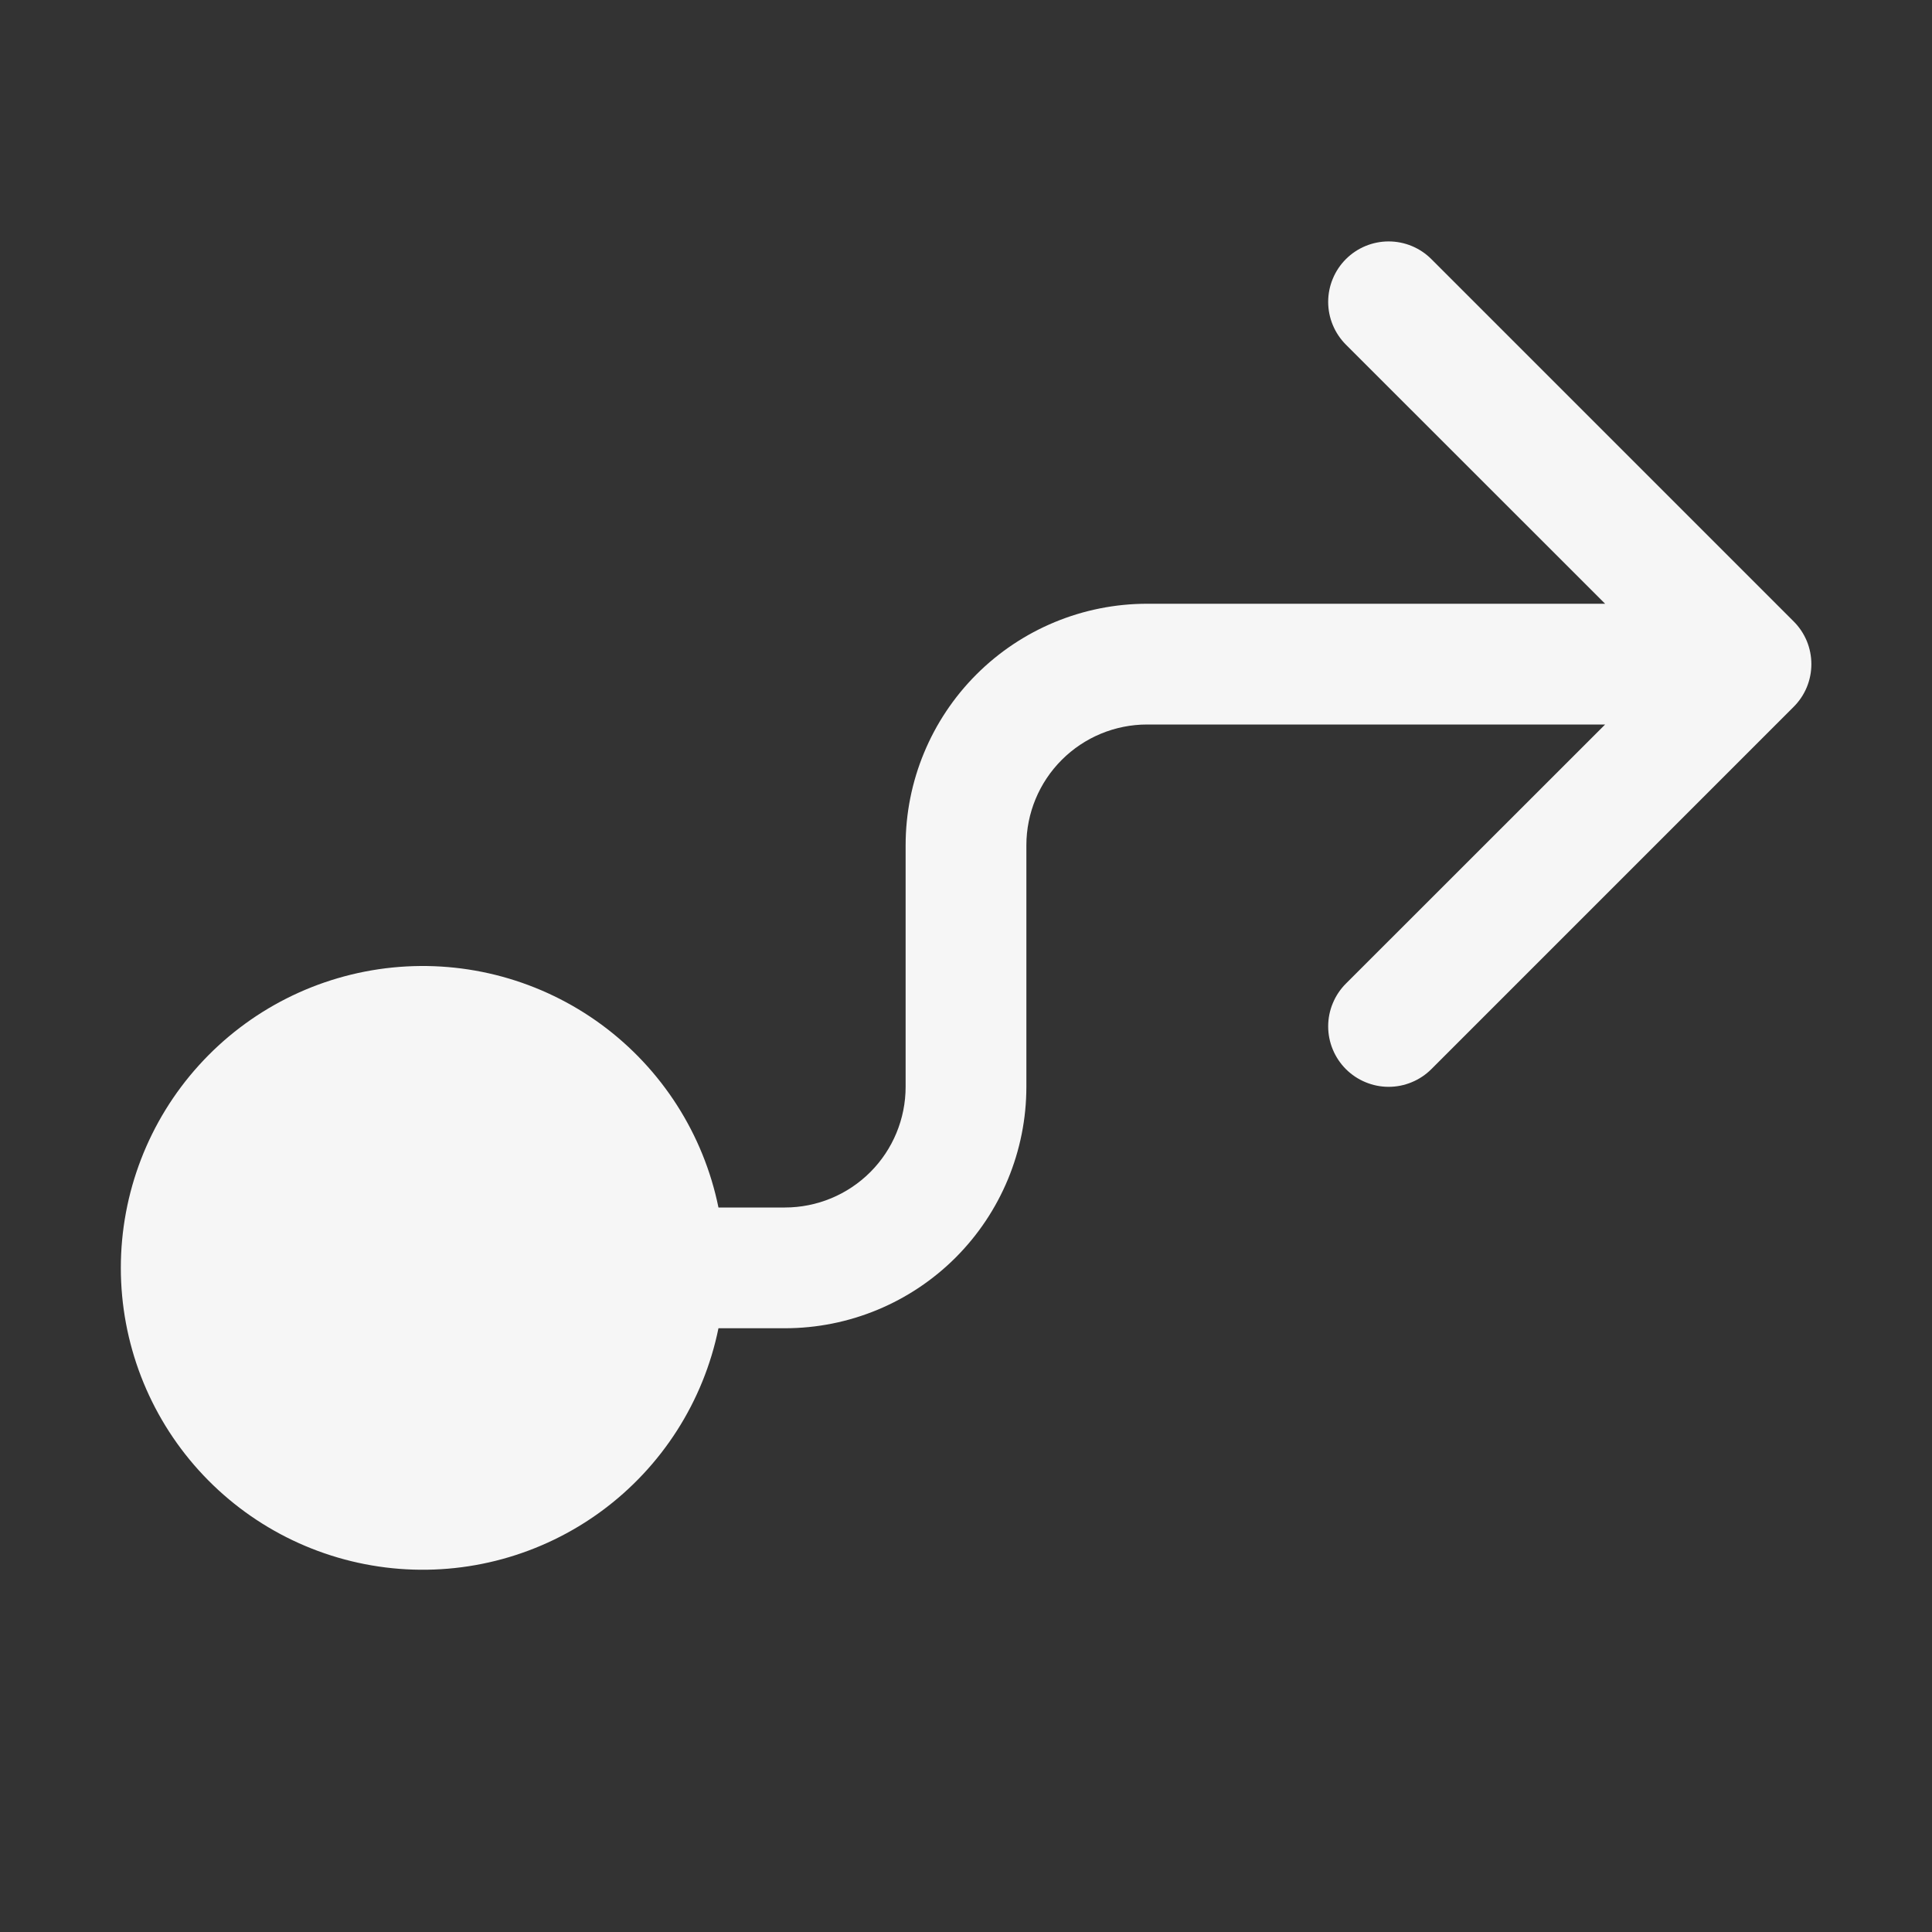 <svg xmlns="http://www.w3.org/2000/svg" width="48" height="48" viewBox="0 0 48 48" fill="none"><rect x="0" y="0" width="48" height="48" fill="#333333" stroke="none"/><path d="M35.562 6.438C35.423 6.298 35.257 6.188 35.075 6.112C34.893 6.037 34.698 5.998 34.5 5.998C34.303 5.998 34.108 6.037 33.926 6.112C33.743 6.188 33.578 6.298 33.438 6.438C33.299 6.577 33.188 6.743 33.113 6.925C33.037 7.107 32.998 7.303 32.998 7.5C32.998 7.697 33.037 7.892 33.113 8.075C33.188 8.257 33.299 8.422 33.438 8.562L39.879 15H28.5C26.909 15 25.383 15.632 24.258 16.757C23.133 17.883 22.5 19.409 22.5 21V27C22.5 27.796 22.184 28.559 21.622 29.121C21.059 29.684 20.296 30 19.5 30H17.85C17.479 28.179 16.444 26.561 14.947 25.459C13.45 24.358 11.597 23.851 9.748 24.038C7.899 24.225 6.185 25.091 4.939 26.47C3.692 27.849 3.002 29.641 3.002 31.5C3.002 33.359 3.692 35.151 4.939 36.53C6.185 37.908 7.899 38.775 9.748 38.962C11.597 39.149 13.45 38.642 14.947 37.541C16.444 36.439 17.479 34.821 17.85 33H19.5C21.092 33 22.618 32.368 23.743 31.243C24.868 30.117 25.5 28.591 25.5 27V21C25.5 20.204 25.817 19.441 26.379 18.879C26.942 18.316 27.705 18 28.5 18H39.879L33.438 24.438C33.299 24.577 33.188 24.743 33.113 24.925C33.037 25.107 32.998 25.303 32.998 25.5C32.998 25.697 33.037 25.892 33.113 26.075C33.188 26.257 33.299 26.422 33.438 26.562C33.578 26.701 33.743 26.812 33.926 26.887C34.108 26.963 34.303 27.002 34.5 27.002C34.698 27.002 34.893 26.963 35.075 26.887C35.257 26.812 35.423 26.701 35.562 26.562L44.562 17.562C44.702 17.423 44.813 17.257 44.889 17.075C44.964 16.893 45.003 16.697 45.003 16.5C45.003 16.303 44.964 16.107 44.889 15.925C44.813 15.743 44.702 15.577 44.562 15.438L35.562 6.438Z" fill="#F6F6F6"></path></svg>